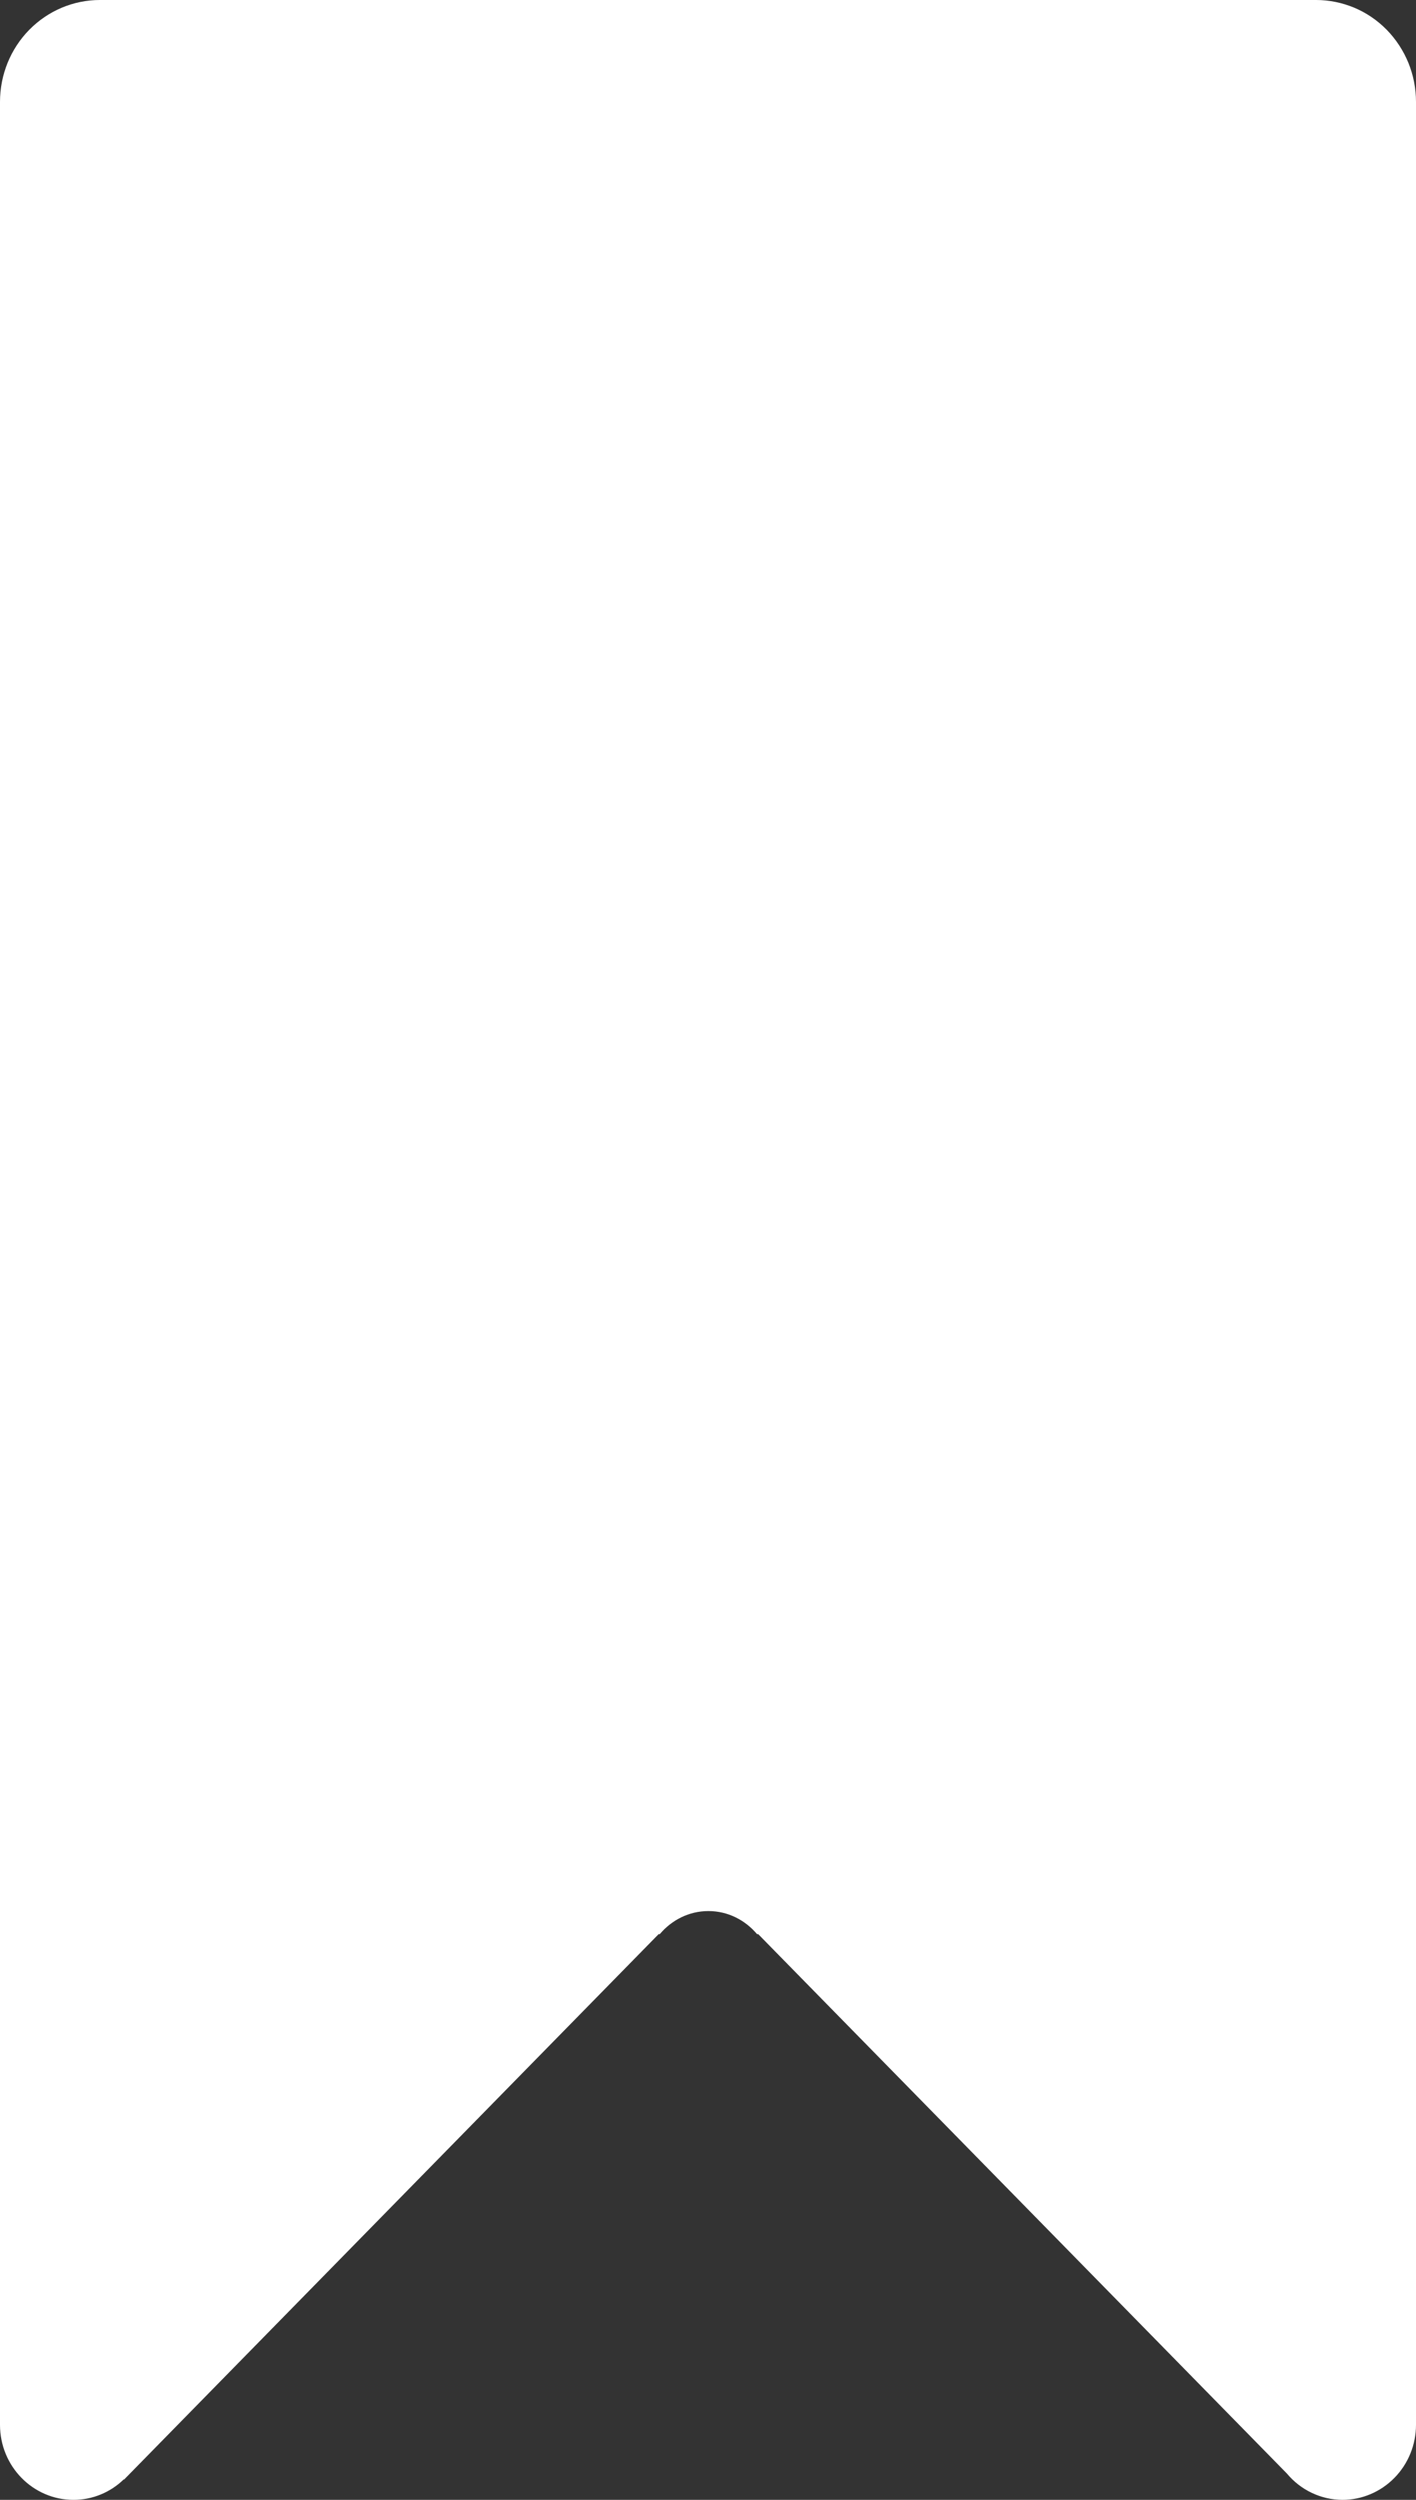 <?xml version="1.0" encoding="UTF-8"?> <svg xmlns="http://www.w3.org/2000/svg" width="17" height="30" viewBox="0 0 17 30" fill="none"><rect x="0" y="0" width="17" height="30" fill="#333333" stroke="none"/> <path d="M15.801 6.76184e-08H1.199C0.881 6.76184e-08 0.576 0.129 0.351 0.358C0.126 0.587 0 0.898 0 1.223V29.099C0 29.597 0.395 30 0.883 30C1.107 30 1.323 29.912 1.485 29.755H1.491L7.907 23.211H7.921C8.063 23.043 8.27 22.934 8.505 22.934C8.74 22.934 8.947 23.043 9.089 23.211H9.103L15.45 29.684C15.532 29.782 15.634 29.862 15.749 29.916C15.864 29.971 15.989 29.999 16.116 30C16.351 30 16.575 29.905 16.741 29.736C16.907 29.567 17 29.338 17 29.099V1.223C17 1.062 16.969 0.903 16.909 0.755C16.848 0.606 16.76 0.472 16.649 0.358C16.537 0.244 16.405 0.154 16.26 0.093C16.114 0.032 15.958 -5.33418e-05 15.801 6.76184e-08Z" fill="white"></path> </svg> 